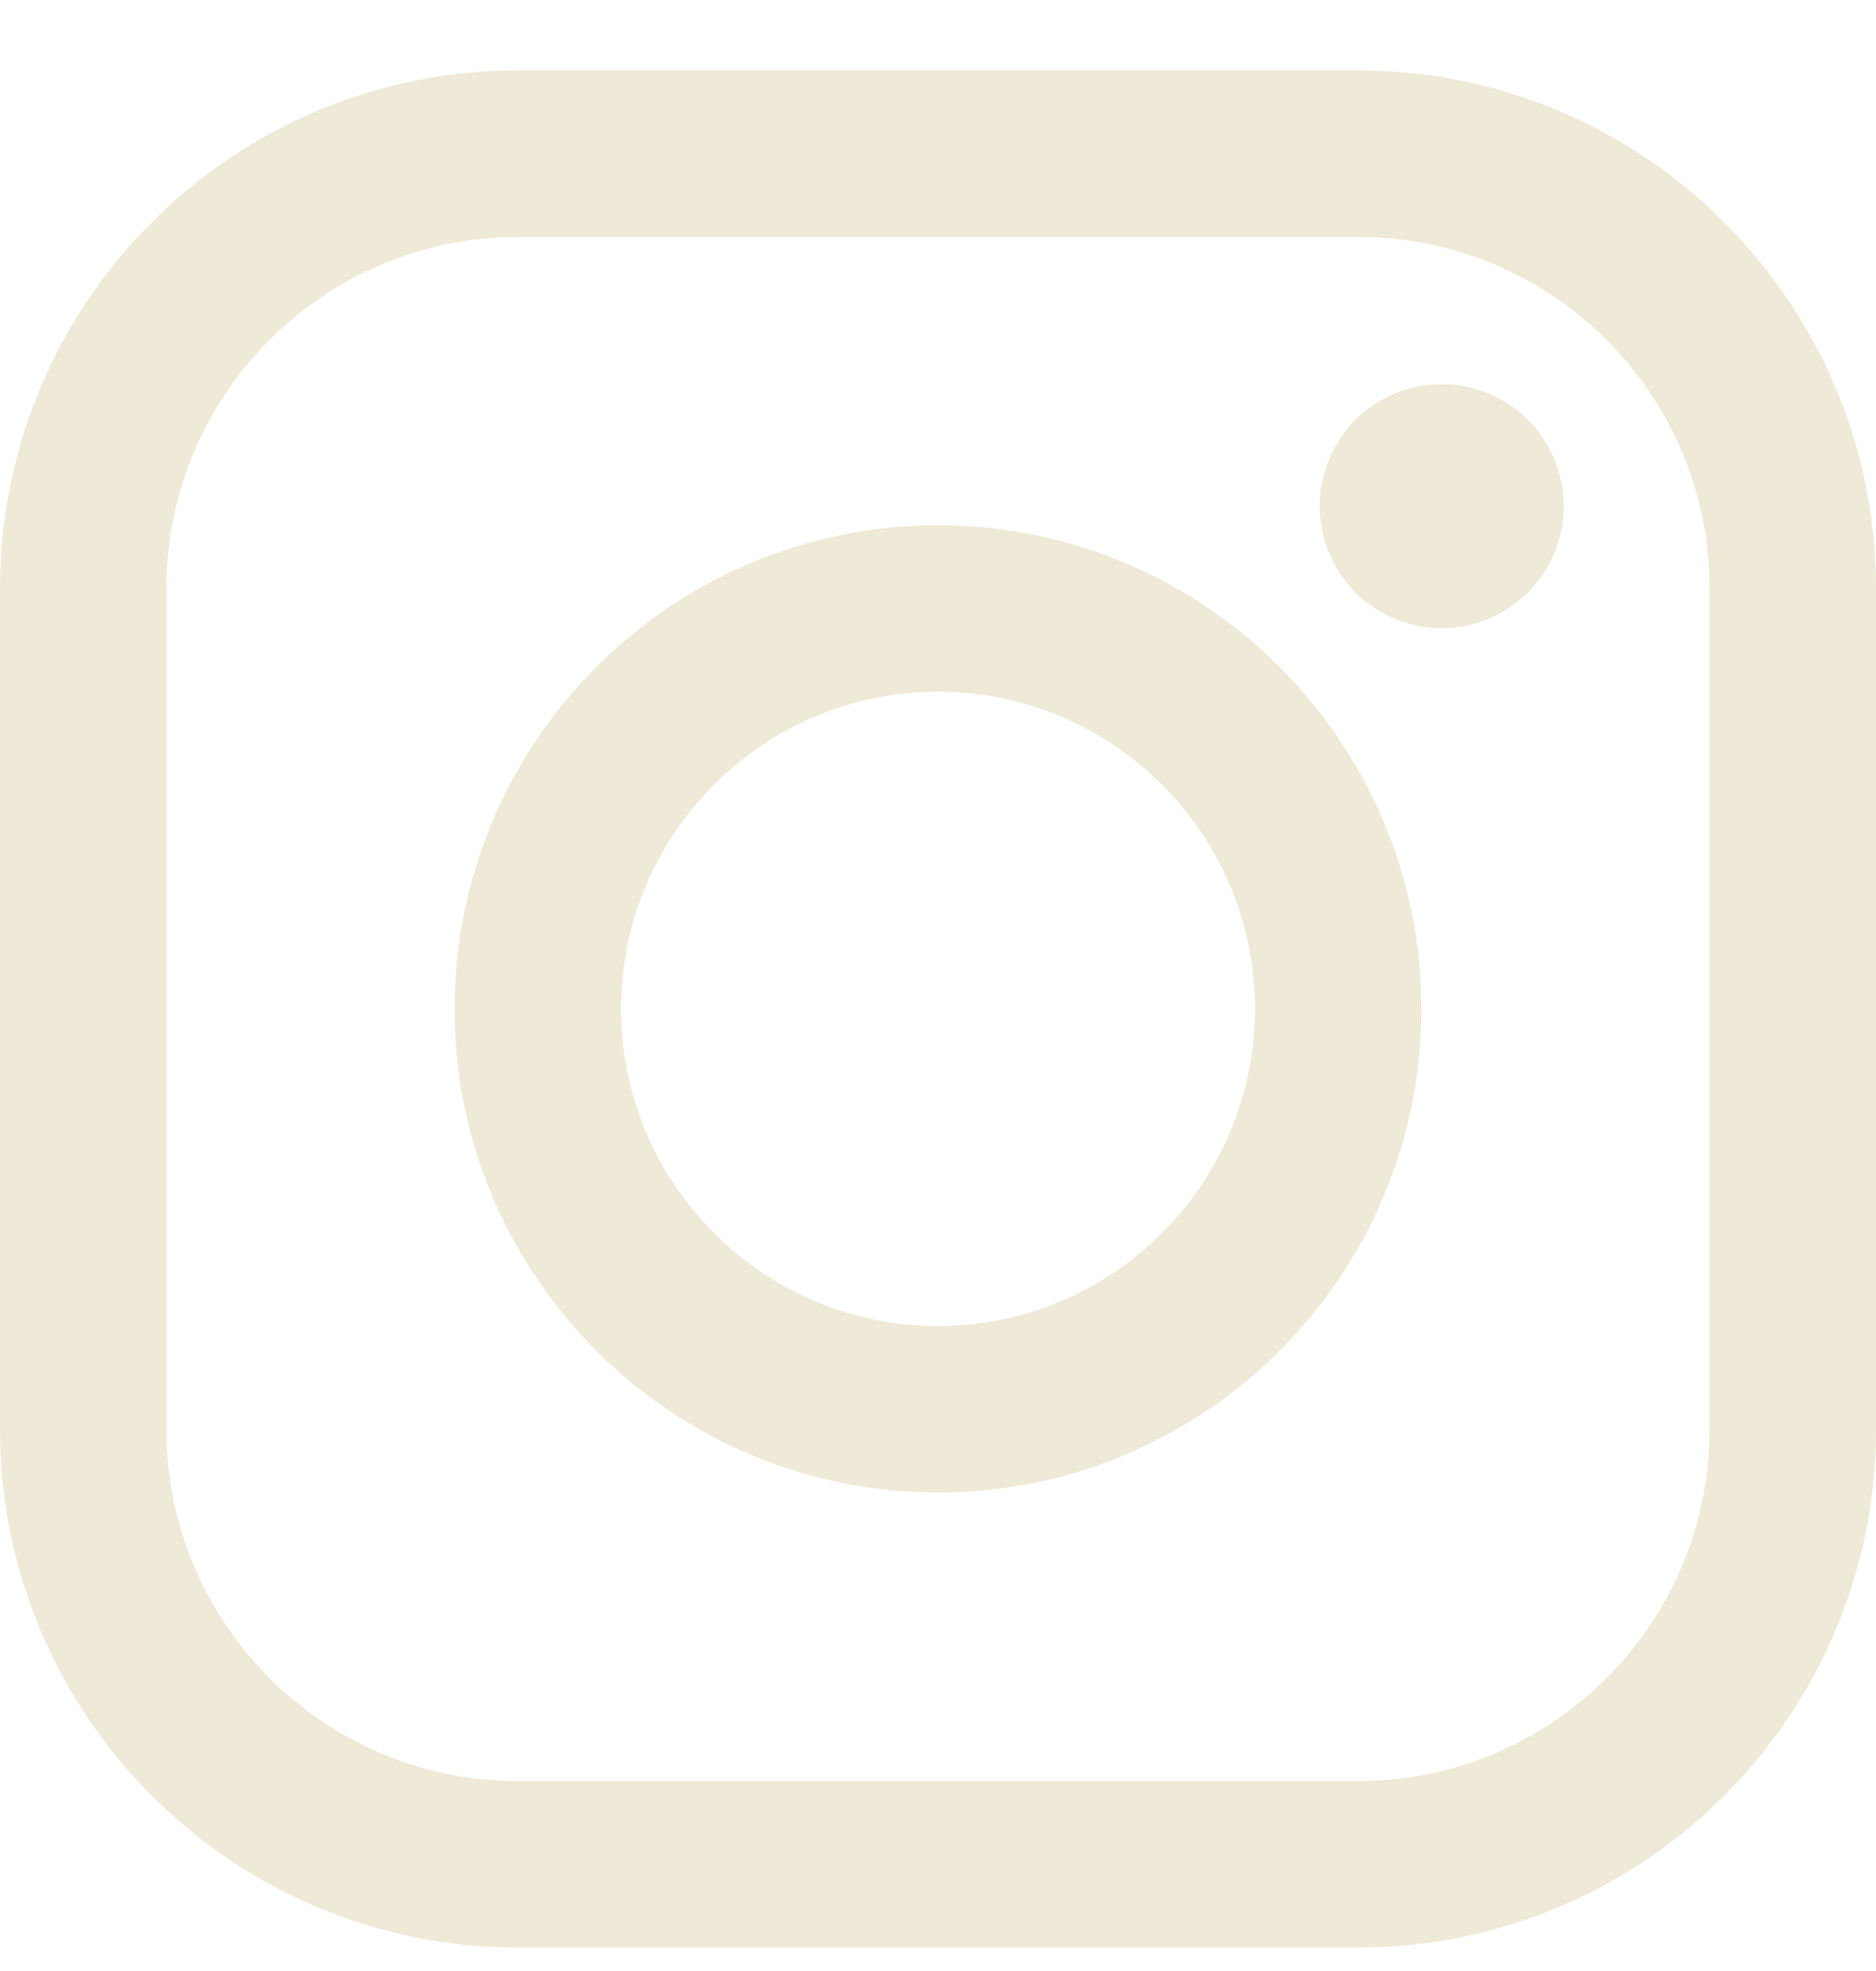 <svg width="20" height="21" viewBox="0 0 20 21" fill="none" xmlns="http://www.w3.org/2000/svg">
<path d="M14.481 0.75H5.519C2.476 0.75 0 3.226 0 6.269V15.231C0 18.274 2.476 20.75 5.519 20.75H14.481C17.524 20.75 20 18.274 20 15.231V6.269C20 3.226 17.524 0.75 14.481 0.75ZM18.226 15.231C18.226 17.296 16.546 18.976 14.481 18.976H5.519C3.454 18.976 1.774 17.296 1.774 15.231V6.269C1.774 4.204 3.454 2.525 5.519 2.525H14.481C16.546 2.525 18.226 4.204 18.226 6.269V15.231H18.226Z" fill="#EEEAD7"/>
<path d="M10 5.596C7.158 5.596 4.846 7.908 4.846 10.749C4.846 13.591 7.158 15.902 10 15.902C12.841 15.902 15.153 13.591 15.153 10.749C15.153 7.908 12.841 5.596 10 5.596ZM10 14.128C8.137 14.128 6.621 12.612 6.621 10.749C6.621 8.886 8.136 7.37 10 7.37C11.863 7.37 13.379 8.886 13.379 10.749C13.379 12.612 11.863 14.128 10 14.128Z" fill="#EEEAD7"/>
<path d="M15.37 4.092C15.028 4.092 14.692 4.23 14.451 4.473C14.208 4.714 14.069 5.05 14.069 5.393C14.069 5.735 14.208 6.071 14.451 6.313C14.692 6.555 15.028 6.694 15.37 6.694C15.713 6.694 16.048 6.555 16.29 6.313C16.533 6.071 16.671 5.735 16.671 5.393C16.671 5.05 16.533 4.714 16.29 4.473C16.049 4.23 15.713 4.092 15.37 4.092Z" fill="#EEEAD7"/>
</svg>

